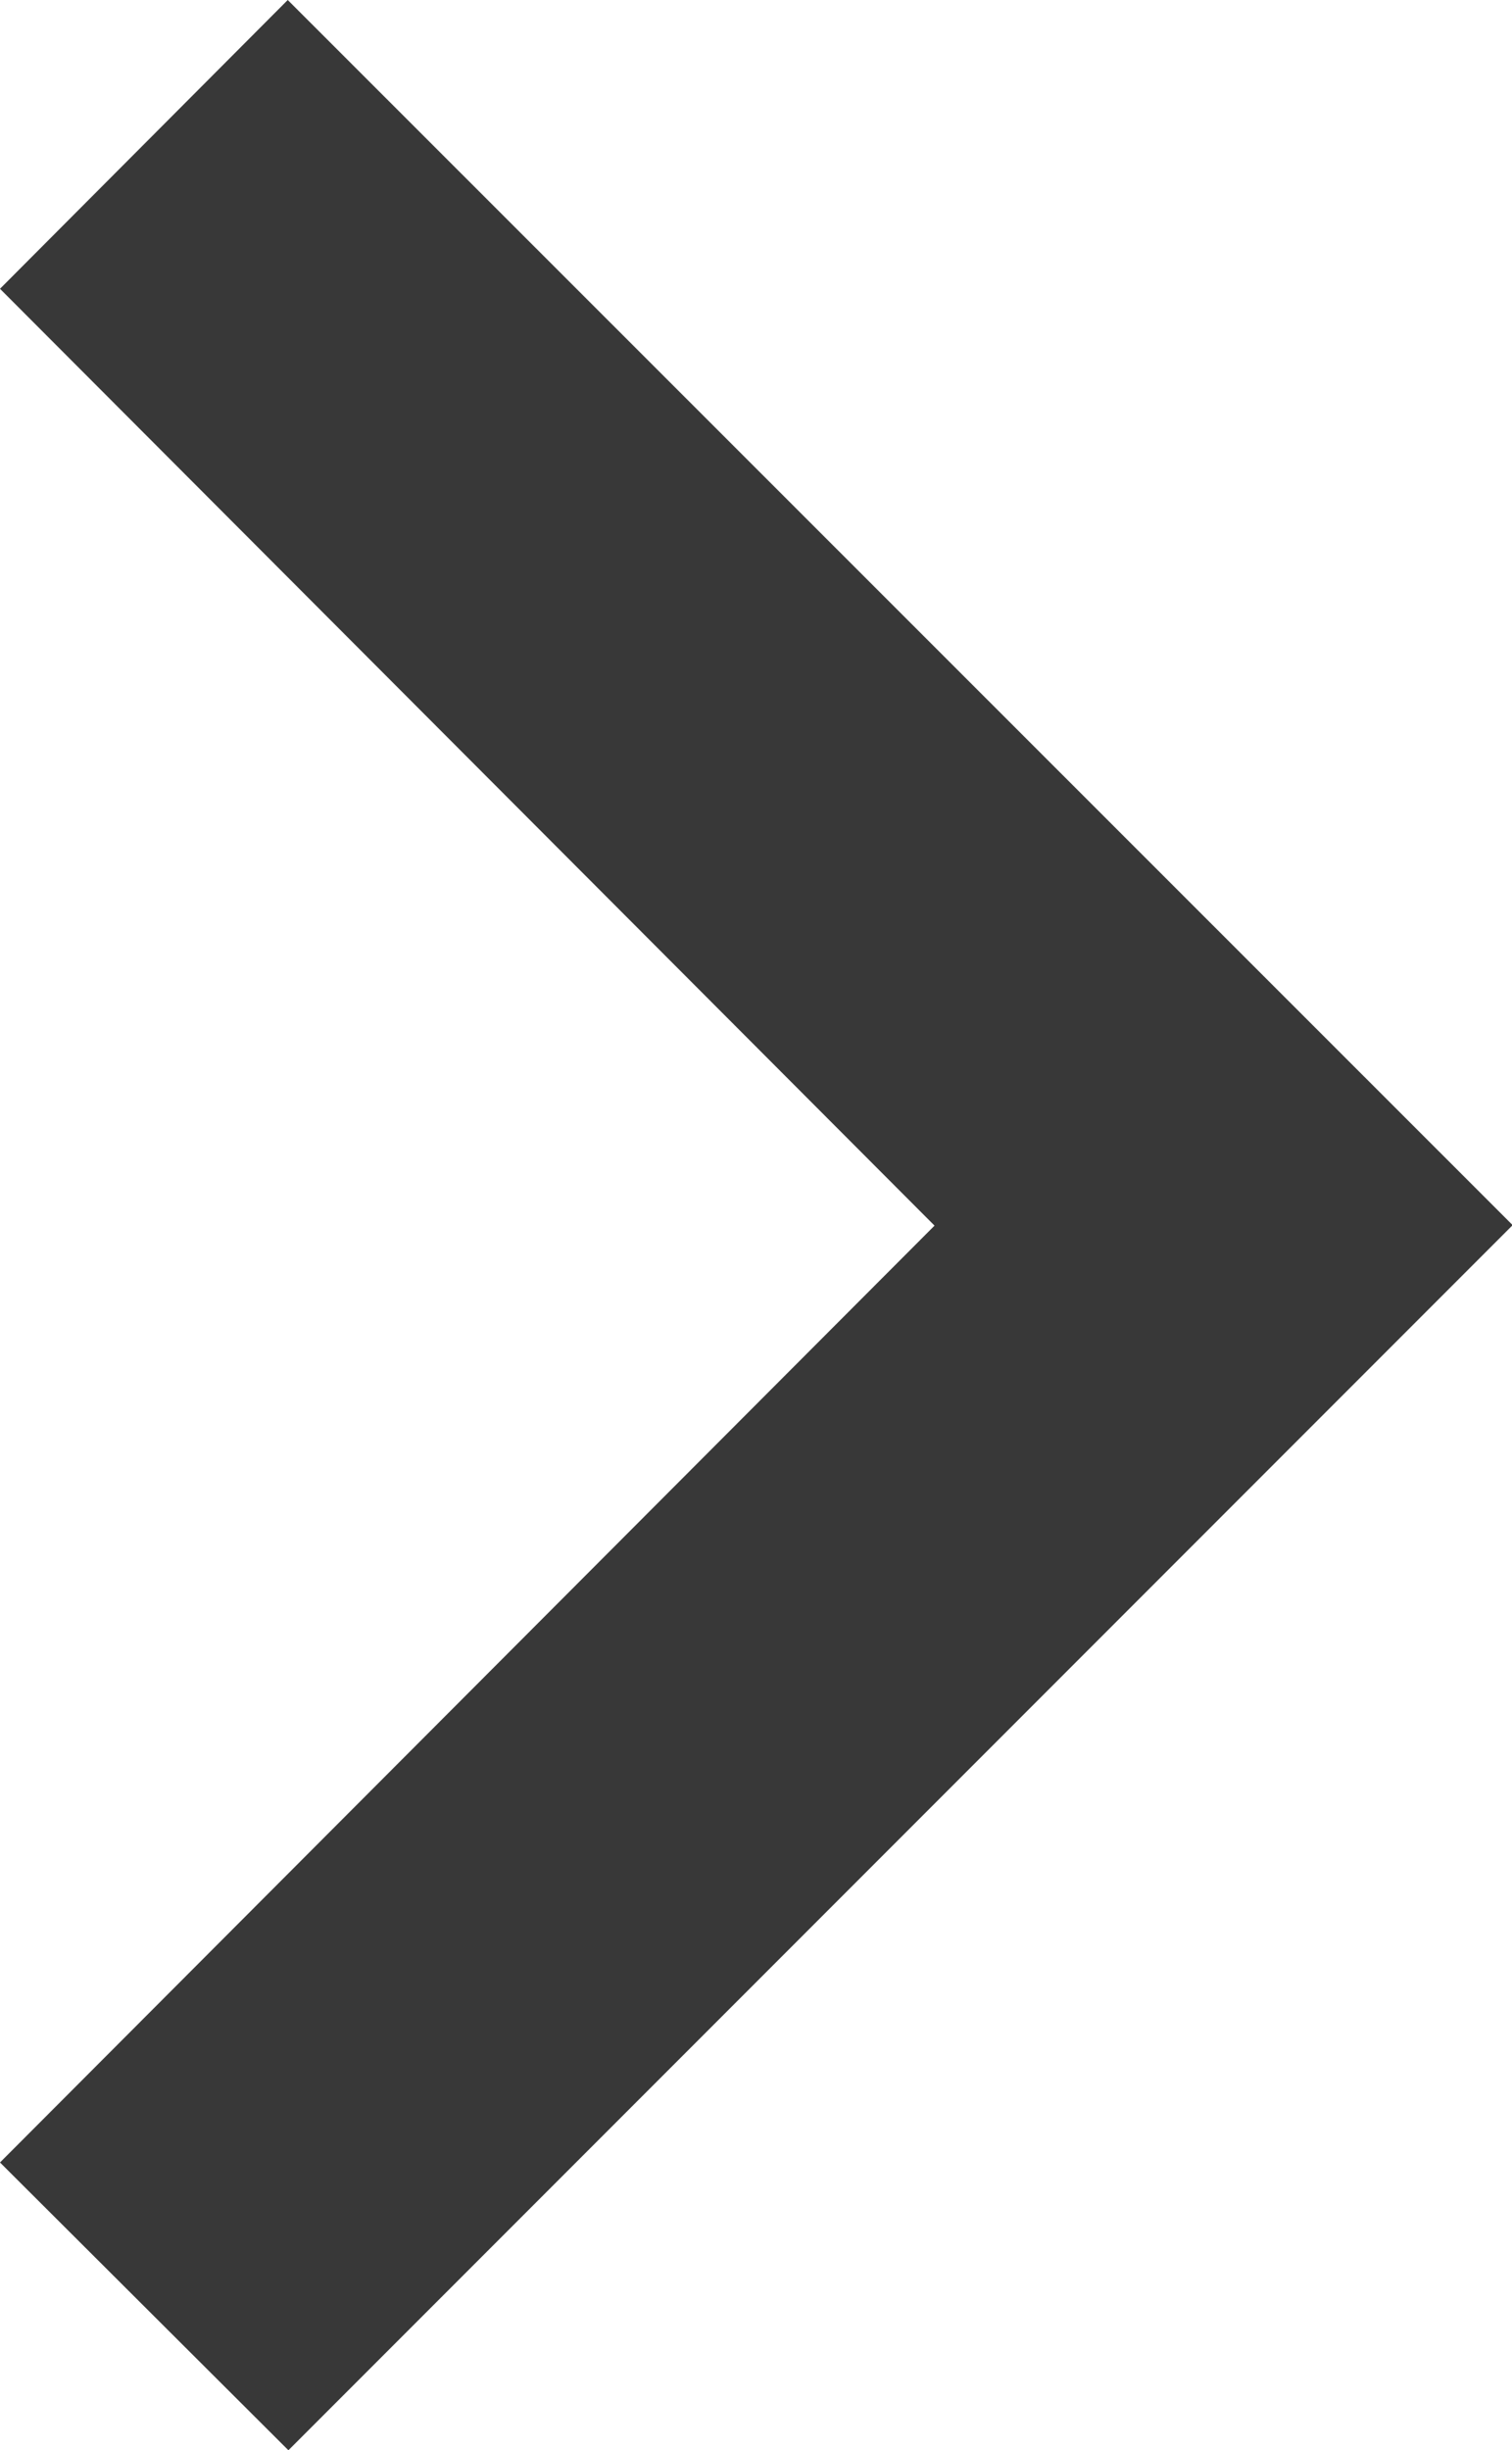 <svg xmlns="http://www.w3.org/2000/svg" width="9.206" height="14.908" viewBox="0 0 9.206 14.908">
  <path id="Trazado_4909" data-name="Trazado 4909" d="M8.59,19.157l5.69-5.7-5.69-5.7L10.342,6,17.8,13.454l-7.454,7.454Z" transform="translate(-8.59 -6)" fill="#383838"/>
</svg>
